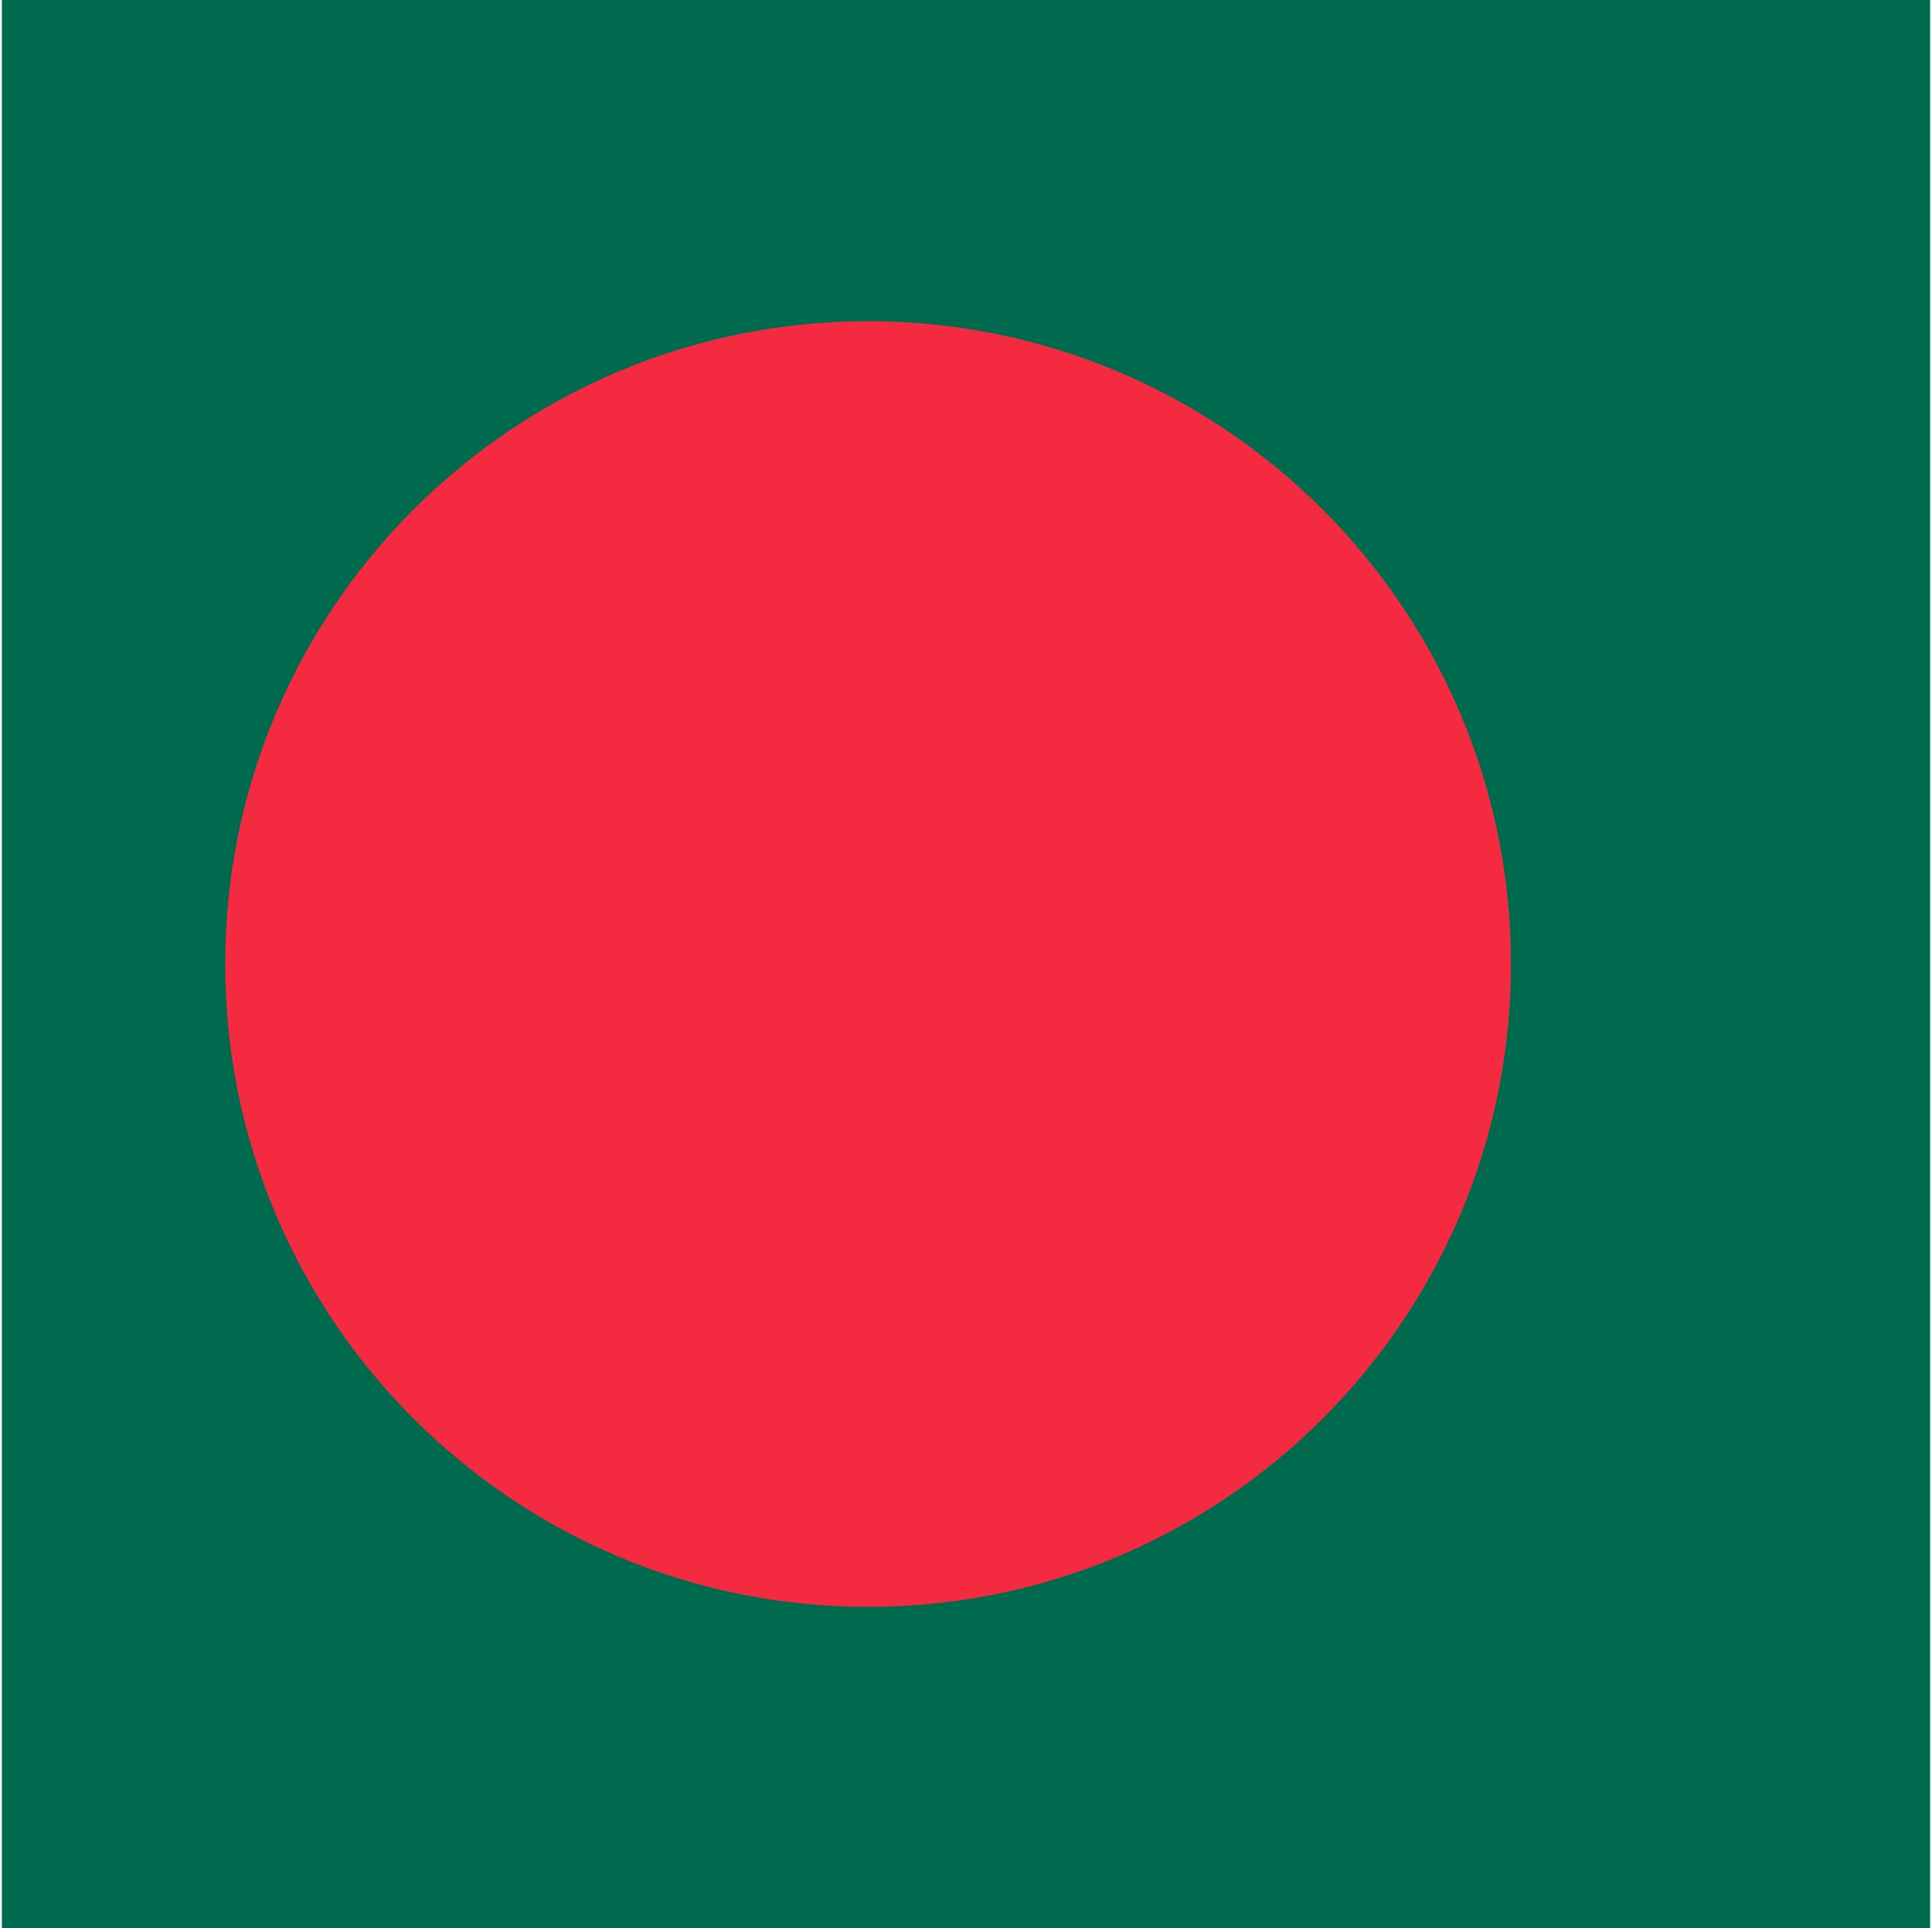 <svg width="513" height="512" viewBox="0 0 513 512" fill="none" xmlns="http://www.w3.org/2000/svg">
<g clip-path="url(#clip0_103_1814)">
<path d="M0.5 0H512.5V512H0.5V0Z" fill="#006A4E"/>
<path d="M230.5 426.7C324.775 426.7 401.2 350.275 401.2 256C401.2 161.725 324.775 85.3 230.5 85.3C136.225 85.3 59.8 161.725 59.8 256C59.8 350.275 136.225 426.7 230.5 426.7Z" fill="#F42A41"/>
</g>
<defs>
<clipPath id="clip0_103_1814">
<rect width="512" height="512" fill="white" transform="translate(0.5)"/>
</clipPath>
</defs>
</svg>
